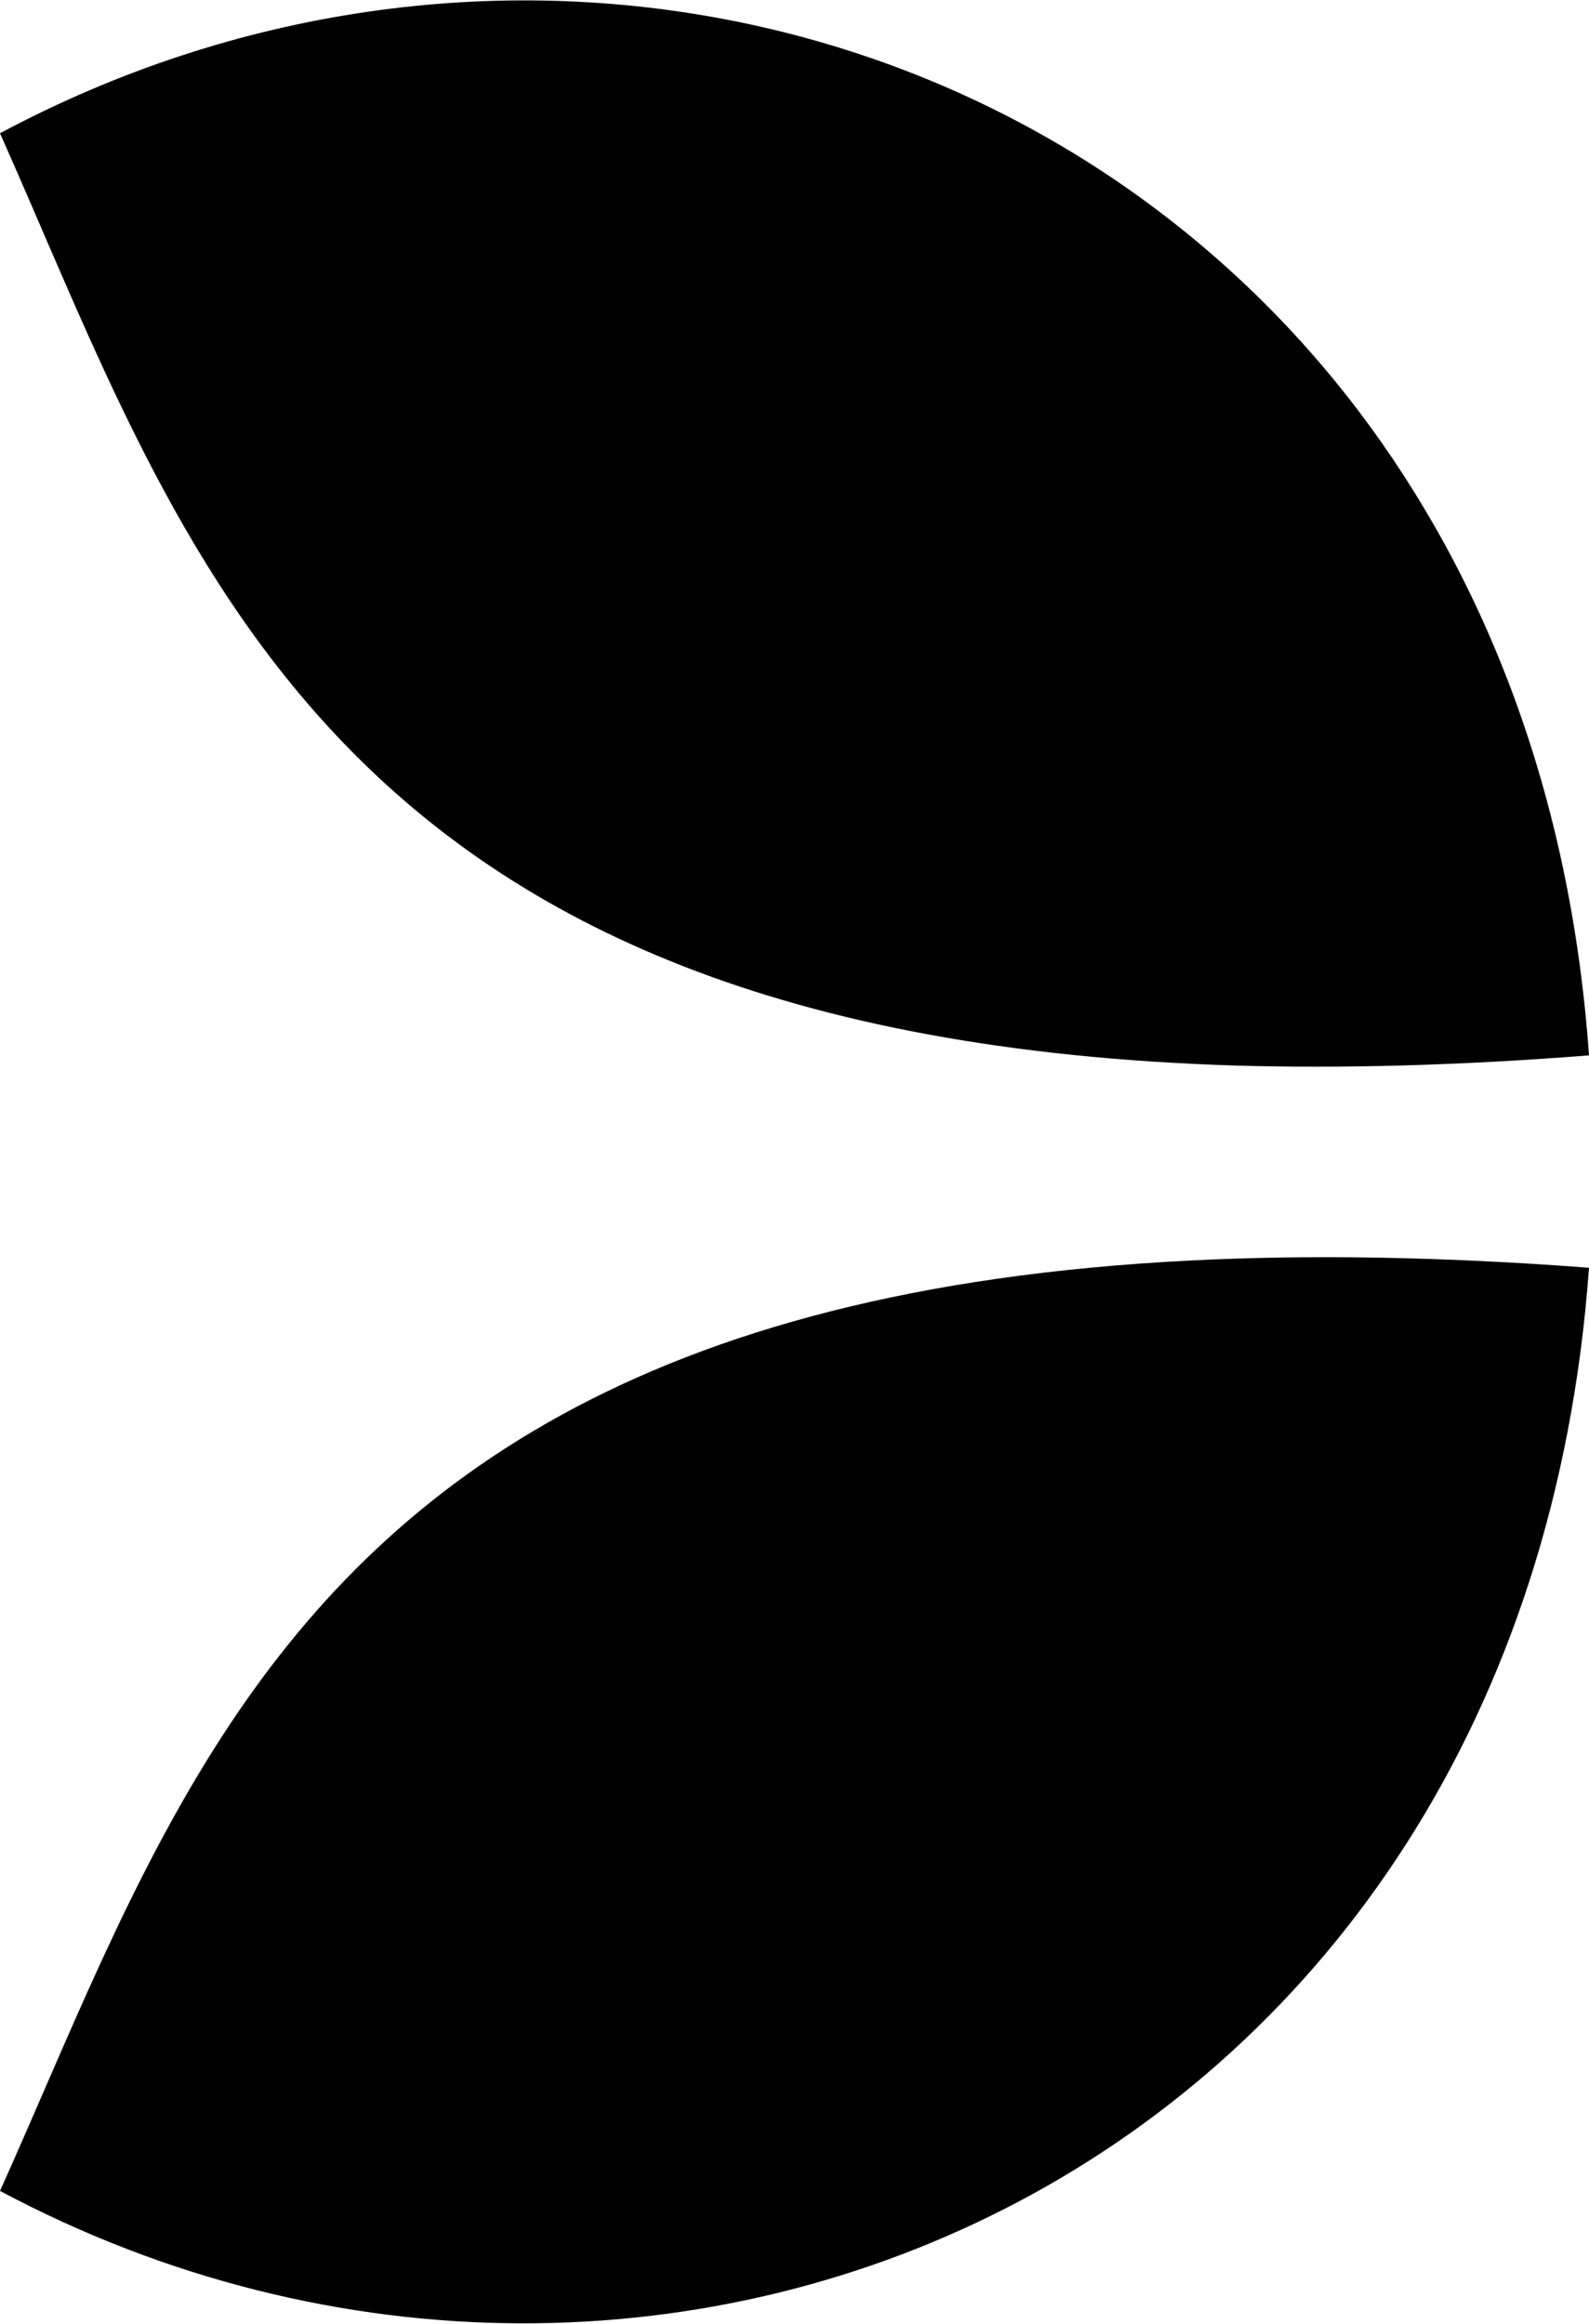 <svg xmlns="http://www.w3.org/2000/svg" version="1.2" viewBox="0 0 1078 1577"><path d="M921.4 278.5C708.3-1.9 321.4-81.2 0 90.4 125.5 372.3 219.3 703.7 837.9 723c72.5 2.1 152.5 0 240.1-6.9-12.5-177.1-70.4-323.9-156.6-437.6zM807.6 855.3C435.2 874 260.7 1009 151.7 1176.5 87.6 1275 46.2 1383.9 0 1486.6c451 240.5 1033.8-13.1 1078-626.4-100-7.6-190.4-9-270.4-4.9z"/></svg>